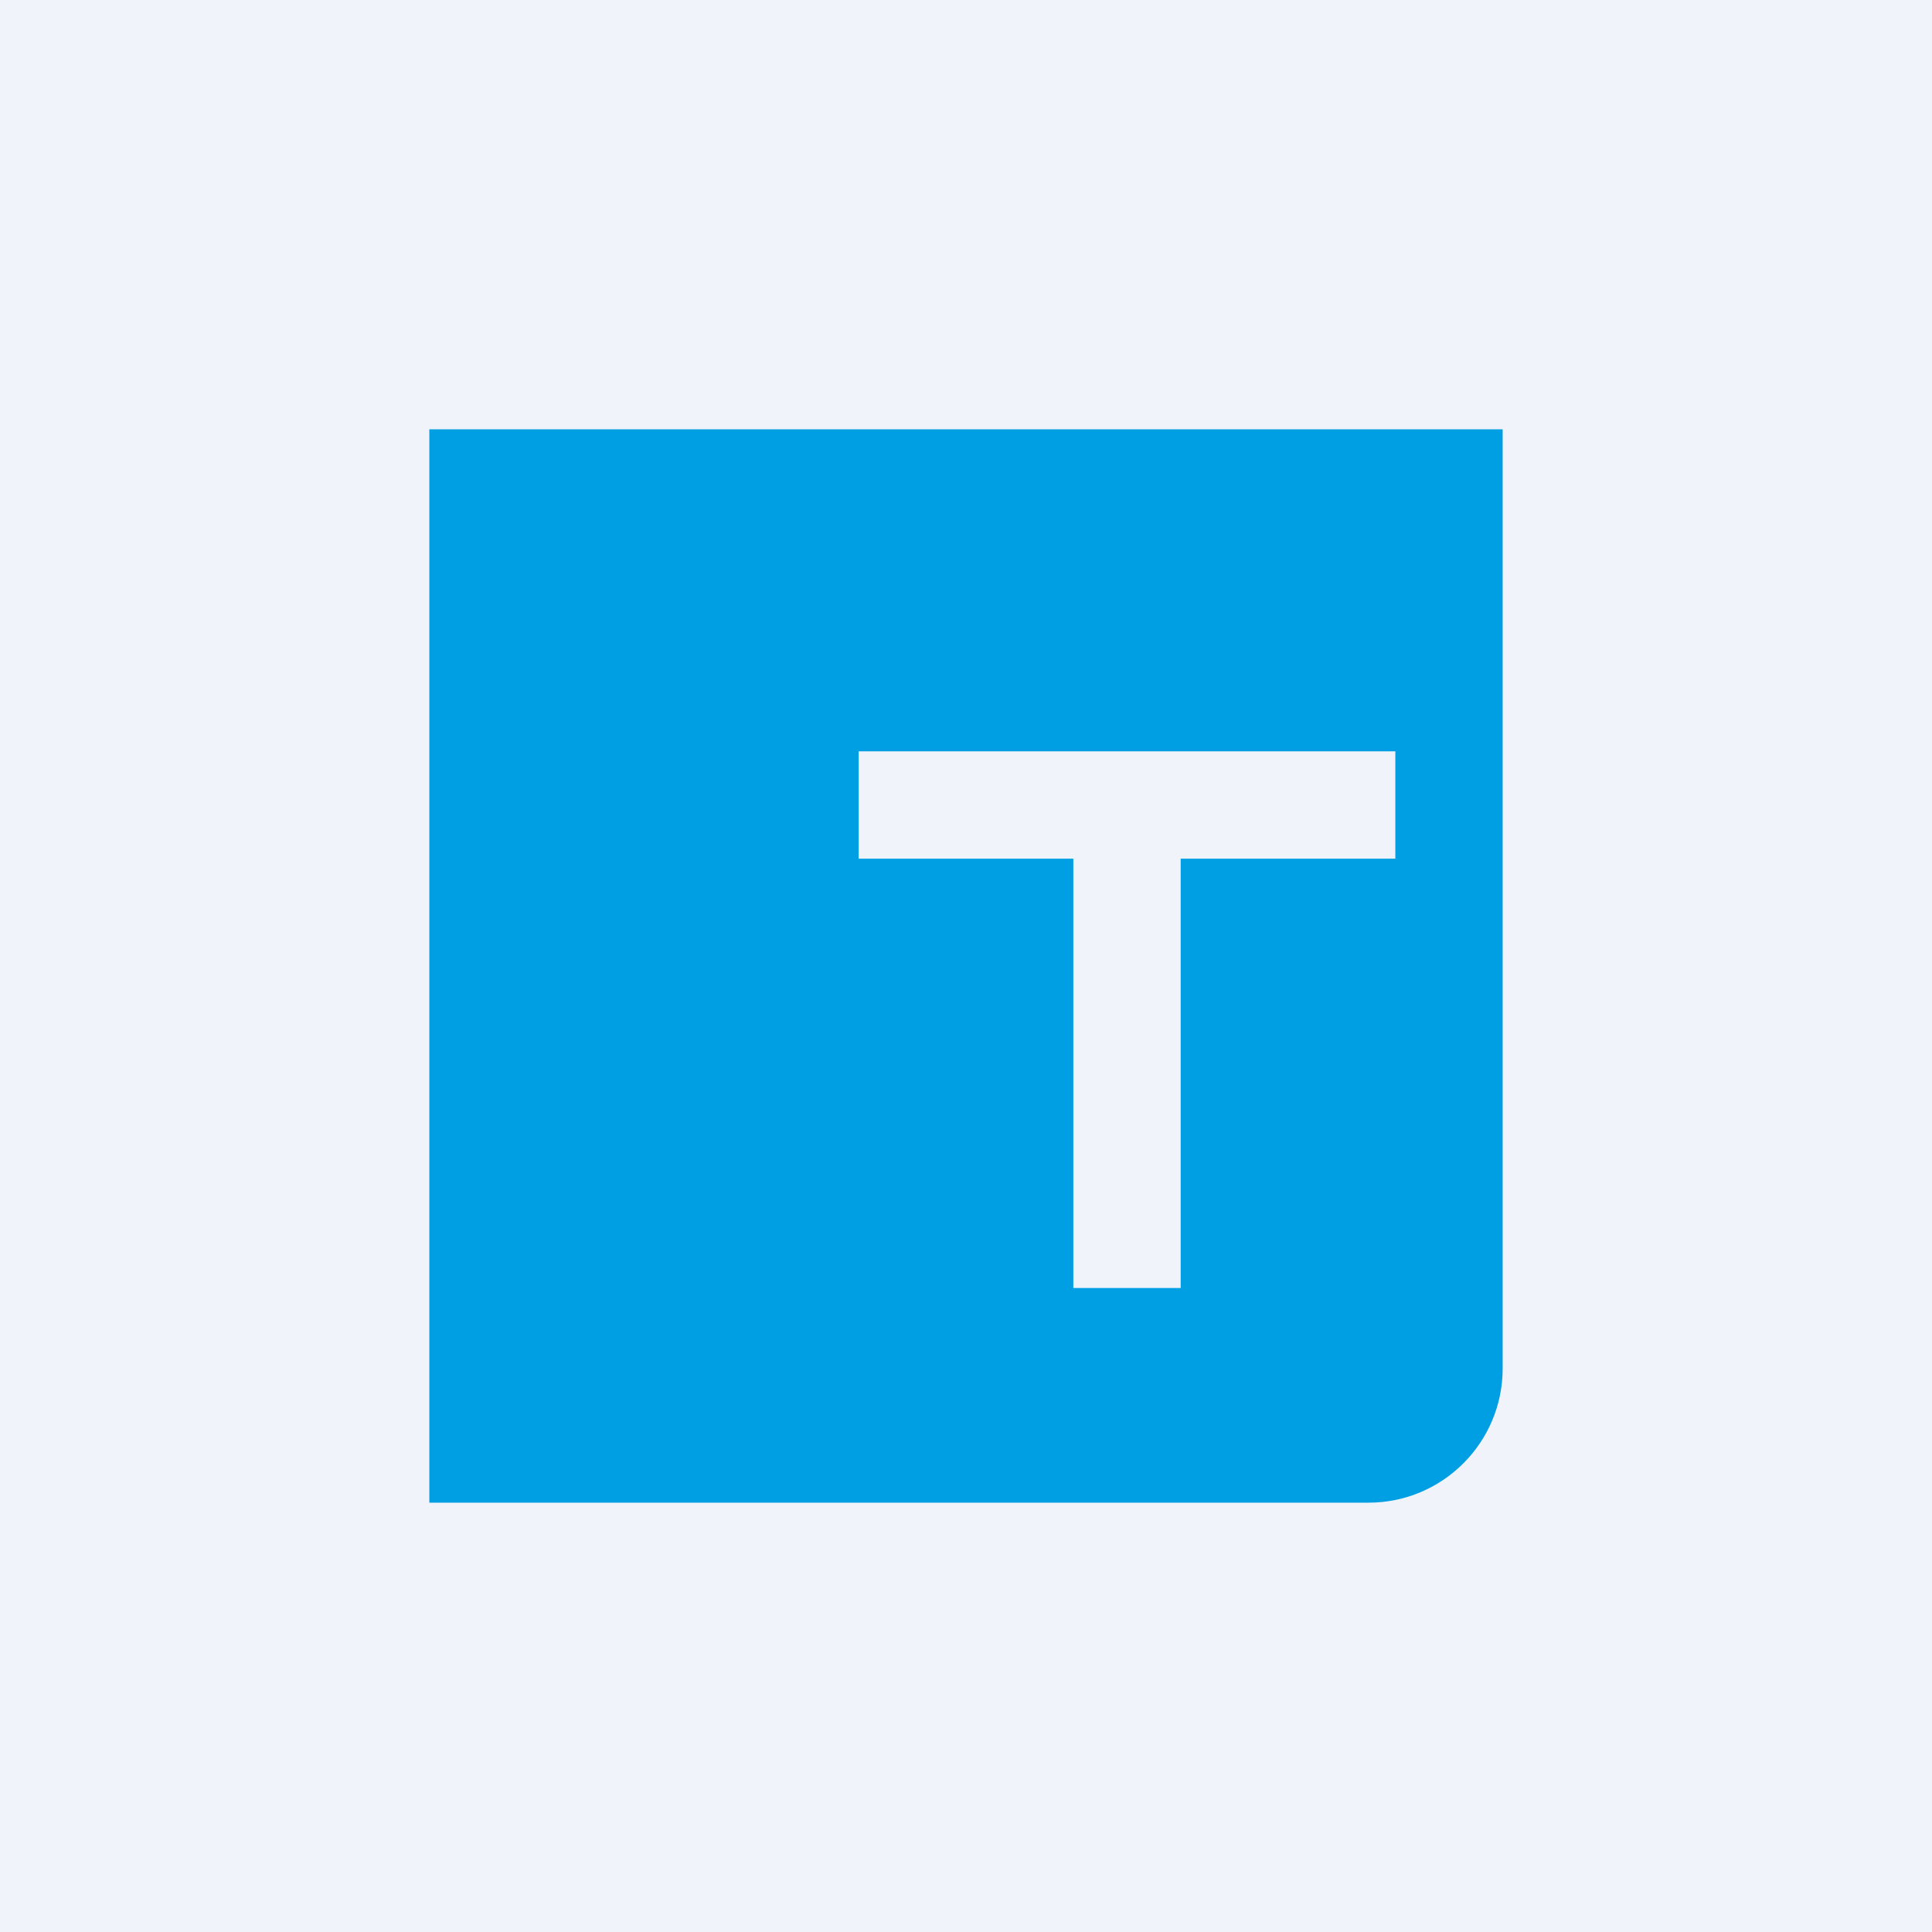 <!-- by TradingView --><svg width="18" height="18" viewBox="0 0 18 18" xmlns="http://www.w3.org/2000/svg"><path fill="#F0F3FA" d="M0 0h18v18H0z"/><path d="M14 4H4v10h8.75c.69 0 1.25-.56 1.25-1.25V4Z" fill="#009FE3"/><path d="M13 7H8v1h2v4h1V8h2V7Z" fill="#F0F3FA"/></svg>